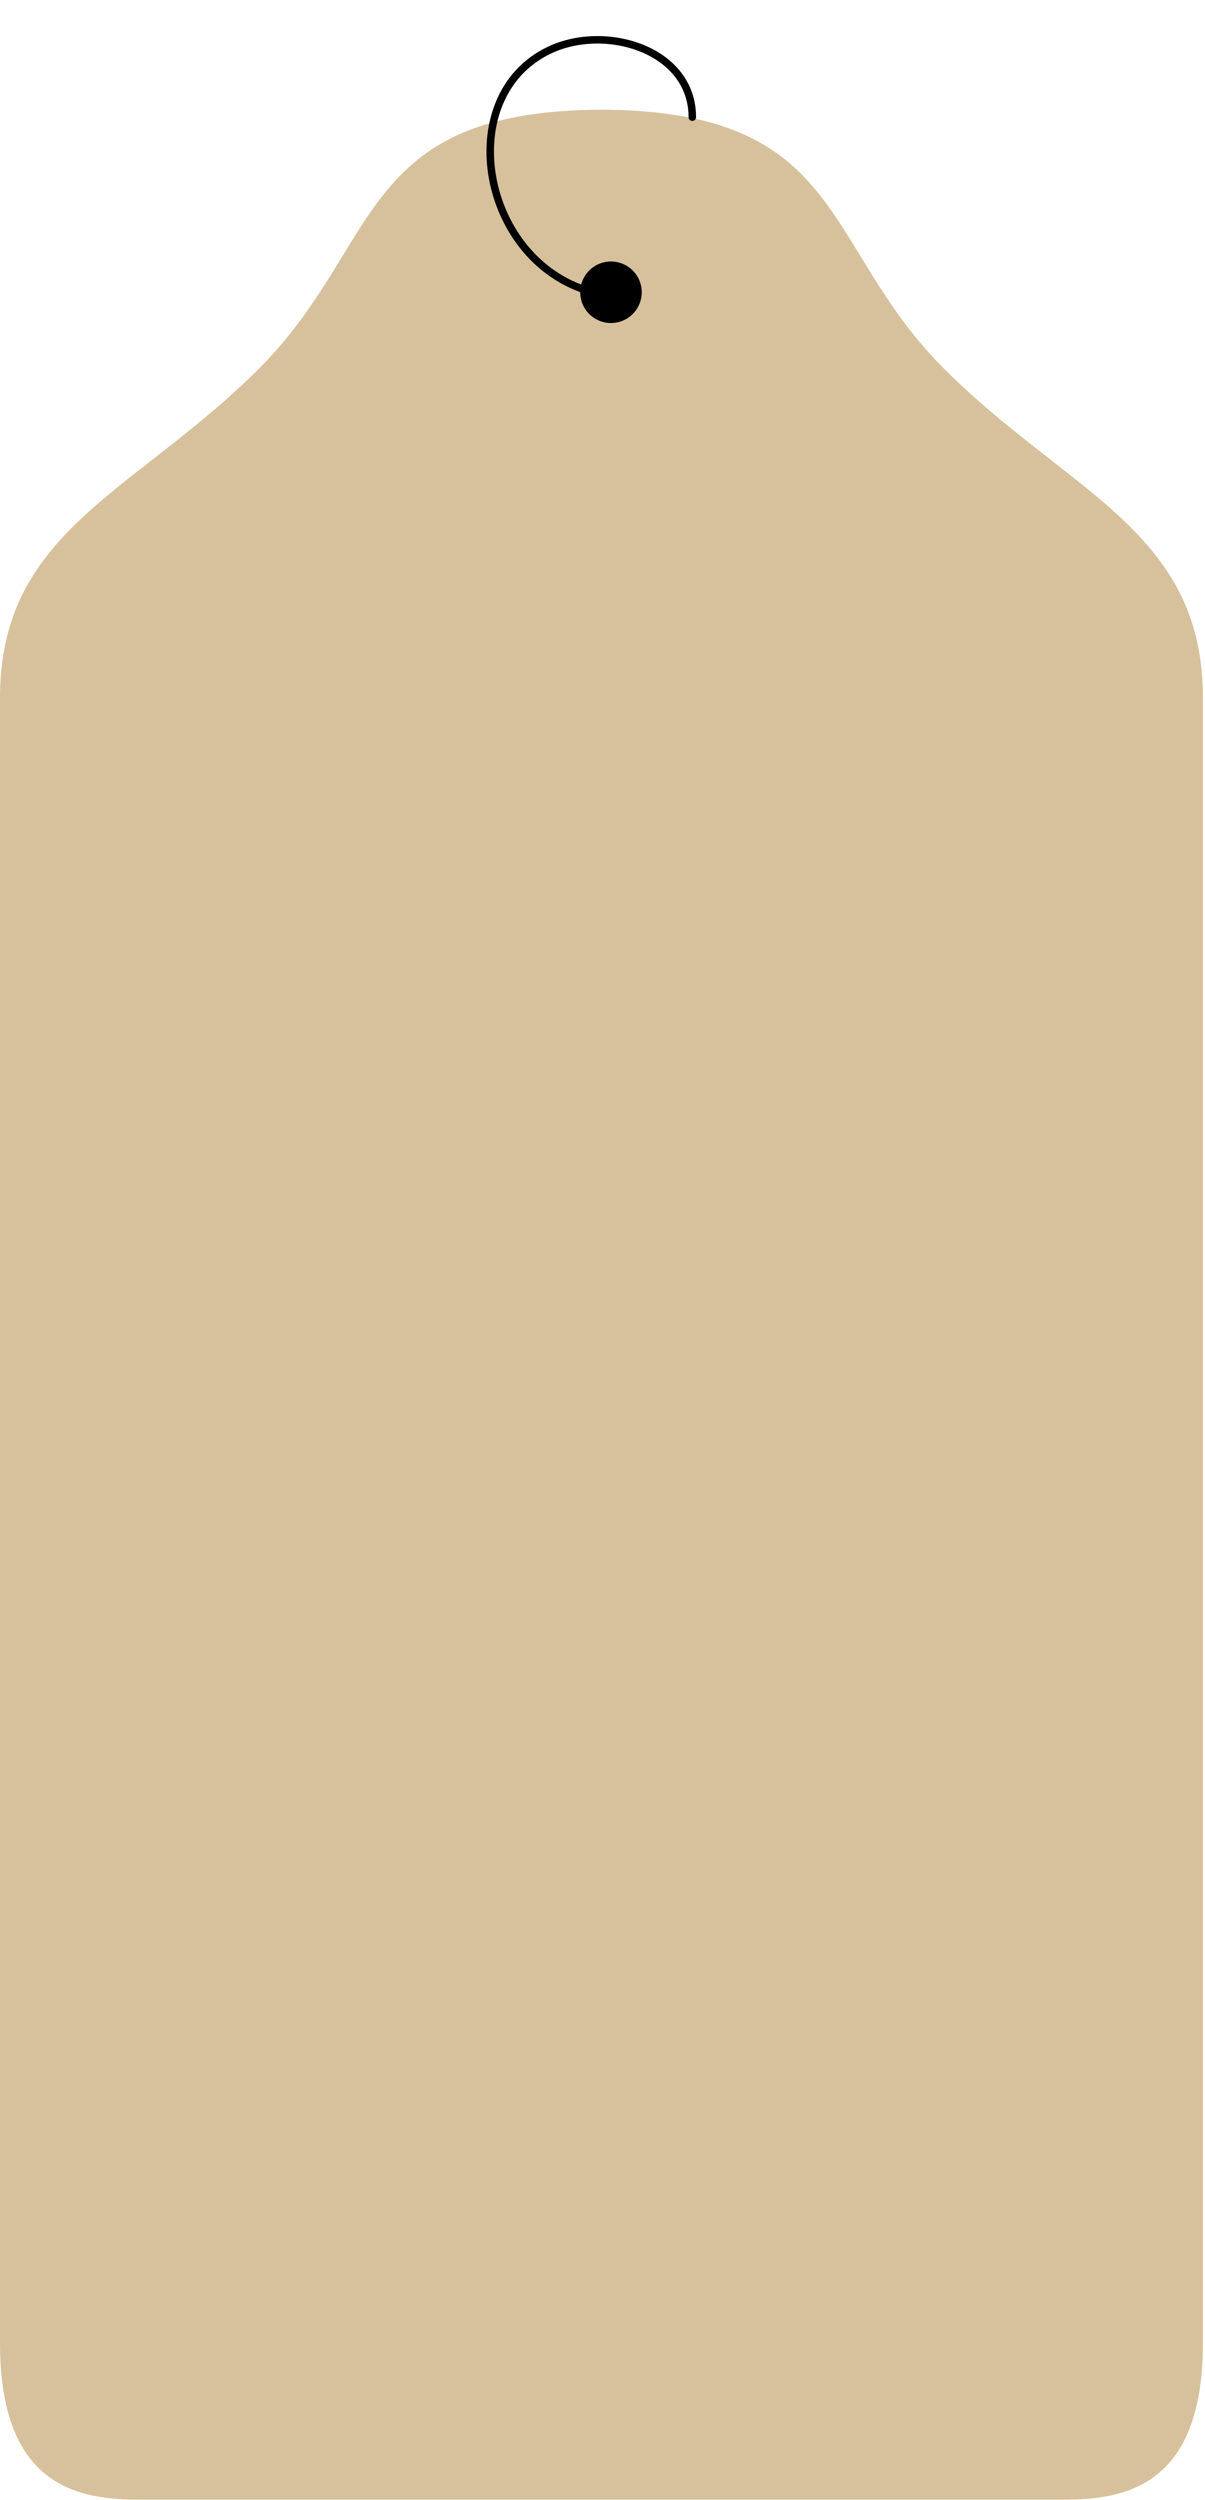 <?xml version="1.0" encoding="UTF-8"?> <svg xmlns="http://www.w3.org/2000/svg" width="161" height="334" viewBox="0 0 161 334" fill="none"><path fill-rule="evenodd" clip-rule="evenodd" d="M45.774 34.185C42.849 38.97 39.667 44.177 34.595 49.249C29.828 54.016 24.942 57.829 20.4 61.374C9.146 70.157 0 77.295 0 93.213V313.033C0 332.493 10.811 333.934 18.739 333.934H80H80.721H141.982C149.91 333.934 160.721 332.493 160.721 313.033V93.213C160.721 77.295 151.575 70.157 140.32 61.374C135.778 57.829 130.893 54.016 126.126 49.249C121.054 44.177 117.871 38.97 114.947 34.185C108.383 23.448 103.121 14.838 80.721 14.658V14.655C80.6 14.655 80.48 14.655 80.36 14.655C80.241 14.655 80.121 14.655 80 14.655V14.658C57.6 14.838 52.337 23.448 45.774 34.185Z" fill="#D7C19C"></path><circle cx="81.632" cy="39.044" r="4.111" transform="rotate(-15.208 81.632 39.044)" fill="black"></circle><path d="M80.487 39.326C64.409 36.292 60.001 12.954 73.5 6.655C81.001 3.155 92.499 6.655 92.499 15.655" stroke="black" stroke-linecap="round"></path></svg> 